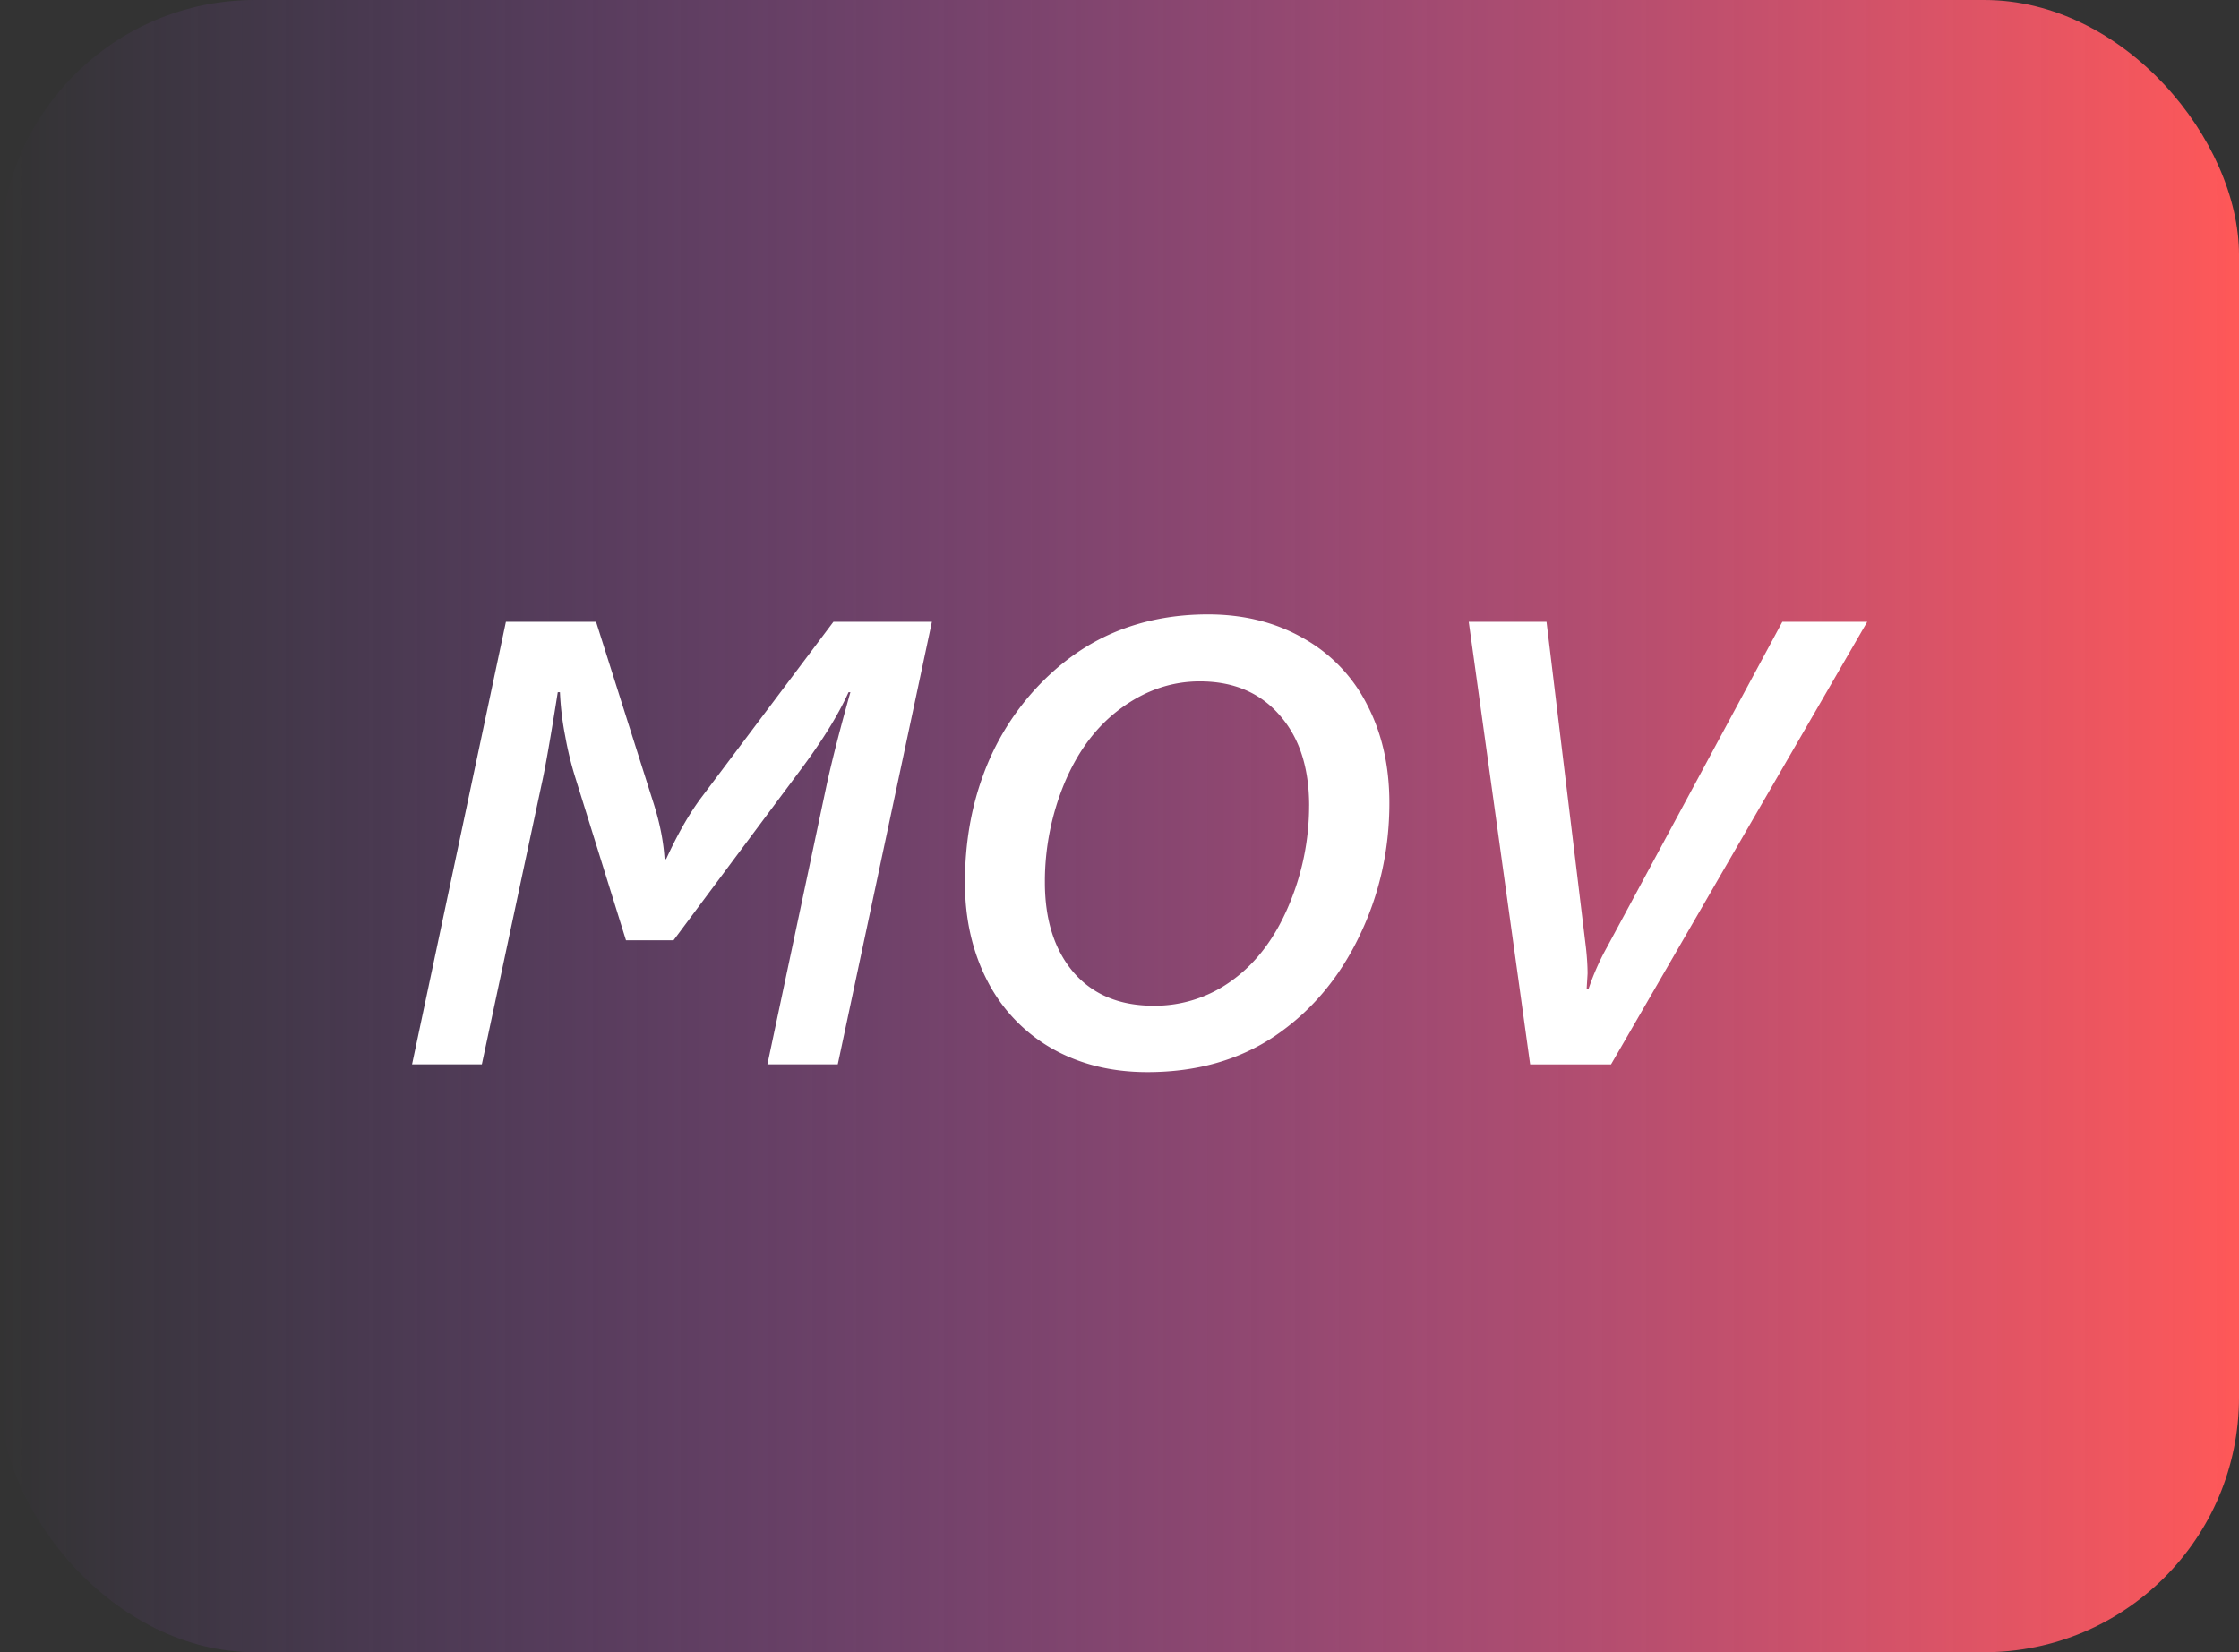 <svg width="84" height="62" fill="none" xmlns="http://www.w3.org/2000/svg"><rect width="100%" height="100%" fill="#333333" stroke="none"/><rect width="84" height="62" rx="9.564" fill="url(#a)"/><path d="M31.43 39.94h-2.64l2.234-10.538c.217-.973.51-2.115.88-3.428h-.069c-.394.872-1.015 1.872-1.864 3l-4.702 6.311h-1.784l-1.9-6.103a12.553 12.553 0 0 1-.381-1.563 10.972 10.972 0 0 1-.197-1.645h-.081c-.27 1.706-.471 2.853-.603 3.44L18.077 39.94h-2.618l3.521-16.607h3.382l2.165 6.832c.232.734.367 1.425.406 2.073h.058c.424-.926.86-1.69 1.308-2.293l4.969-6.612h3.694L31.43 39.94Zm20.695-9.808c0 1.79-.382 3.47-1.146 5.037-.757 1.56-1.807 2.795-3.15 3.707-1.344.903-2.938 1.354-4.783 1.354-1.352 0-2.548-.297-3.59-.891a6.129 6.129 0 0 1-2.41-2.525c-.563-1.089-.845-2.32-.845-3.694 0-1.452.228-2.795.683-4.03a9.653 9.653 0 0 1 1.98-3.255c.873-.942 1.846-1.64 2.92-2.096 1.08-.456 2.258-.683 3.532-.683 1.335 0 2.52.293 3.555.88a5.903 5.903 0 0 1 2.409 2.49c.563 1.073.845 2.308.845 3.706Zm-3.01.104c0-1.436-.372-2.571-1.113-3.405-.733-.841-1.73-1.262-2.988-1.262-1.05 0-2.03.332-2.941.996-.904.656-1.61 1.582-2.12 2.78a9.637 9.637 0 0 0-.752 3.763c0 1.413.359 2.54 1.077 3.382.725.834 1.725 1.25 3 1.25a4.893 4.893 0 0 0 2.976-.972c.887-.649 1.586-1.58 2.096-2.791a9.564 9.564 0 0 0 .764-3.741Zm11.325 9.705h-3.034l-2.304-16.607h2.918l1.482 12.252c.039.363.058.68.058.95l-.035.58h.07a9.28 9.28 0 0 1 .683-1.553l6.59-12.23h3.185L60.44 39.942Z" fill="#fff"/><defs><linearGradient id="a" x1="84" y1="62" x2="0" y2="62" gradientUnits="userSpaceOnUse"><stop stop-color="#FF5858"/><stop offset="1" stop-color="#AB58FF" stop-opacity="0"/></linearGradient></defs></svg>